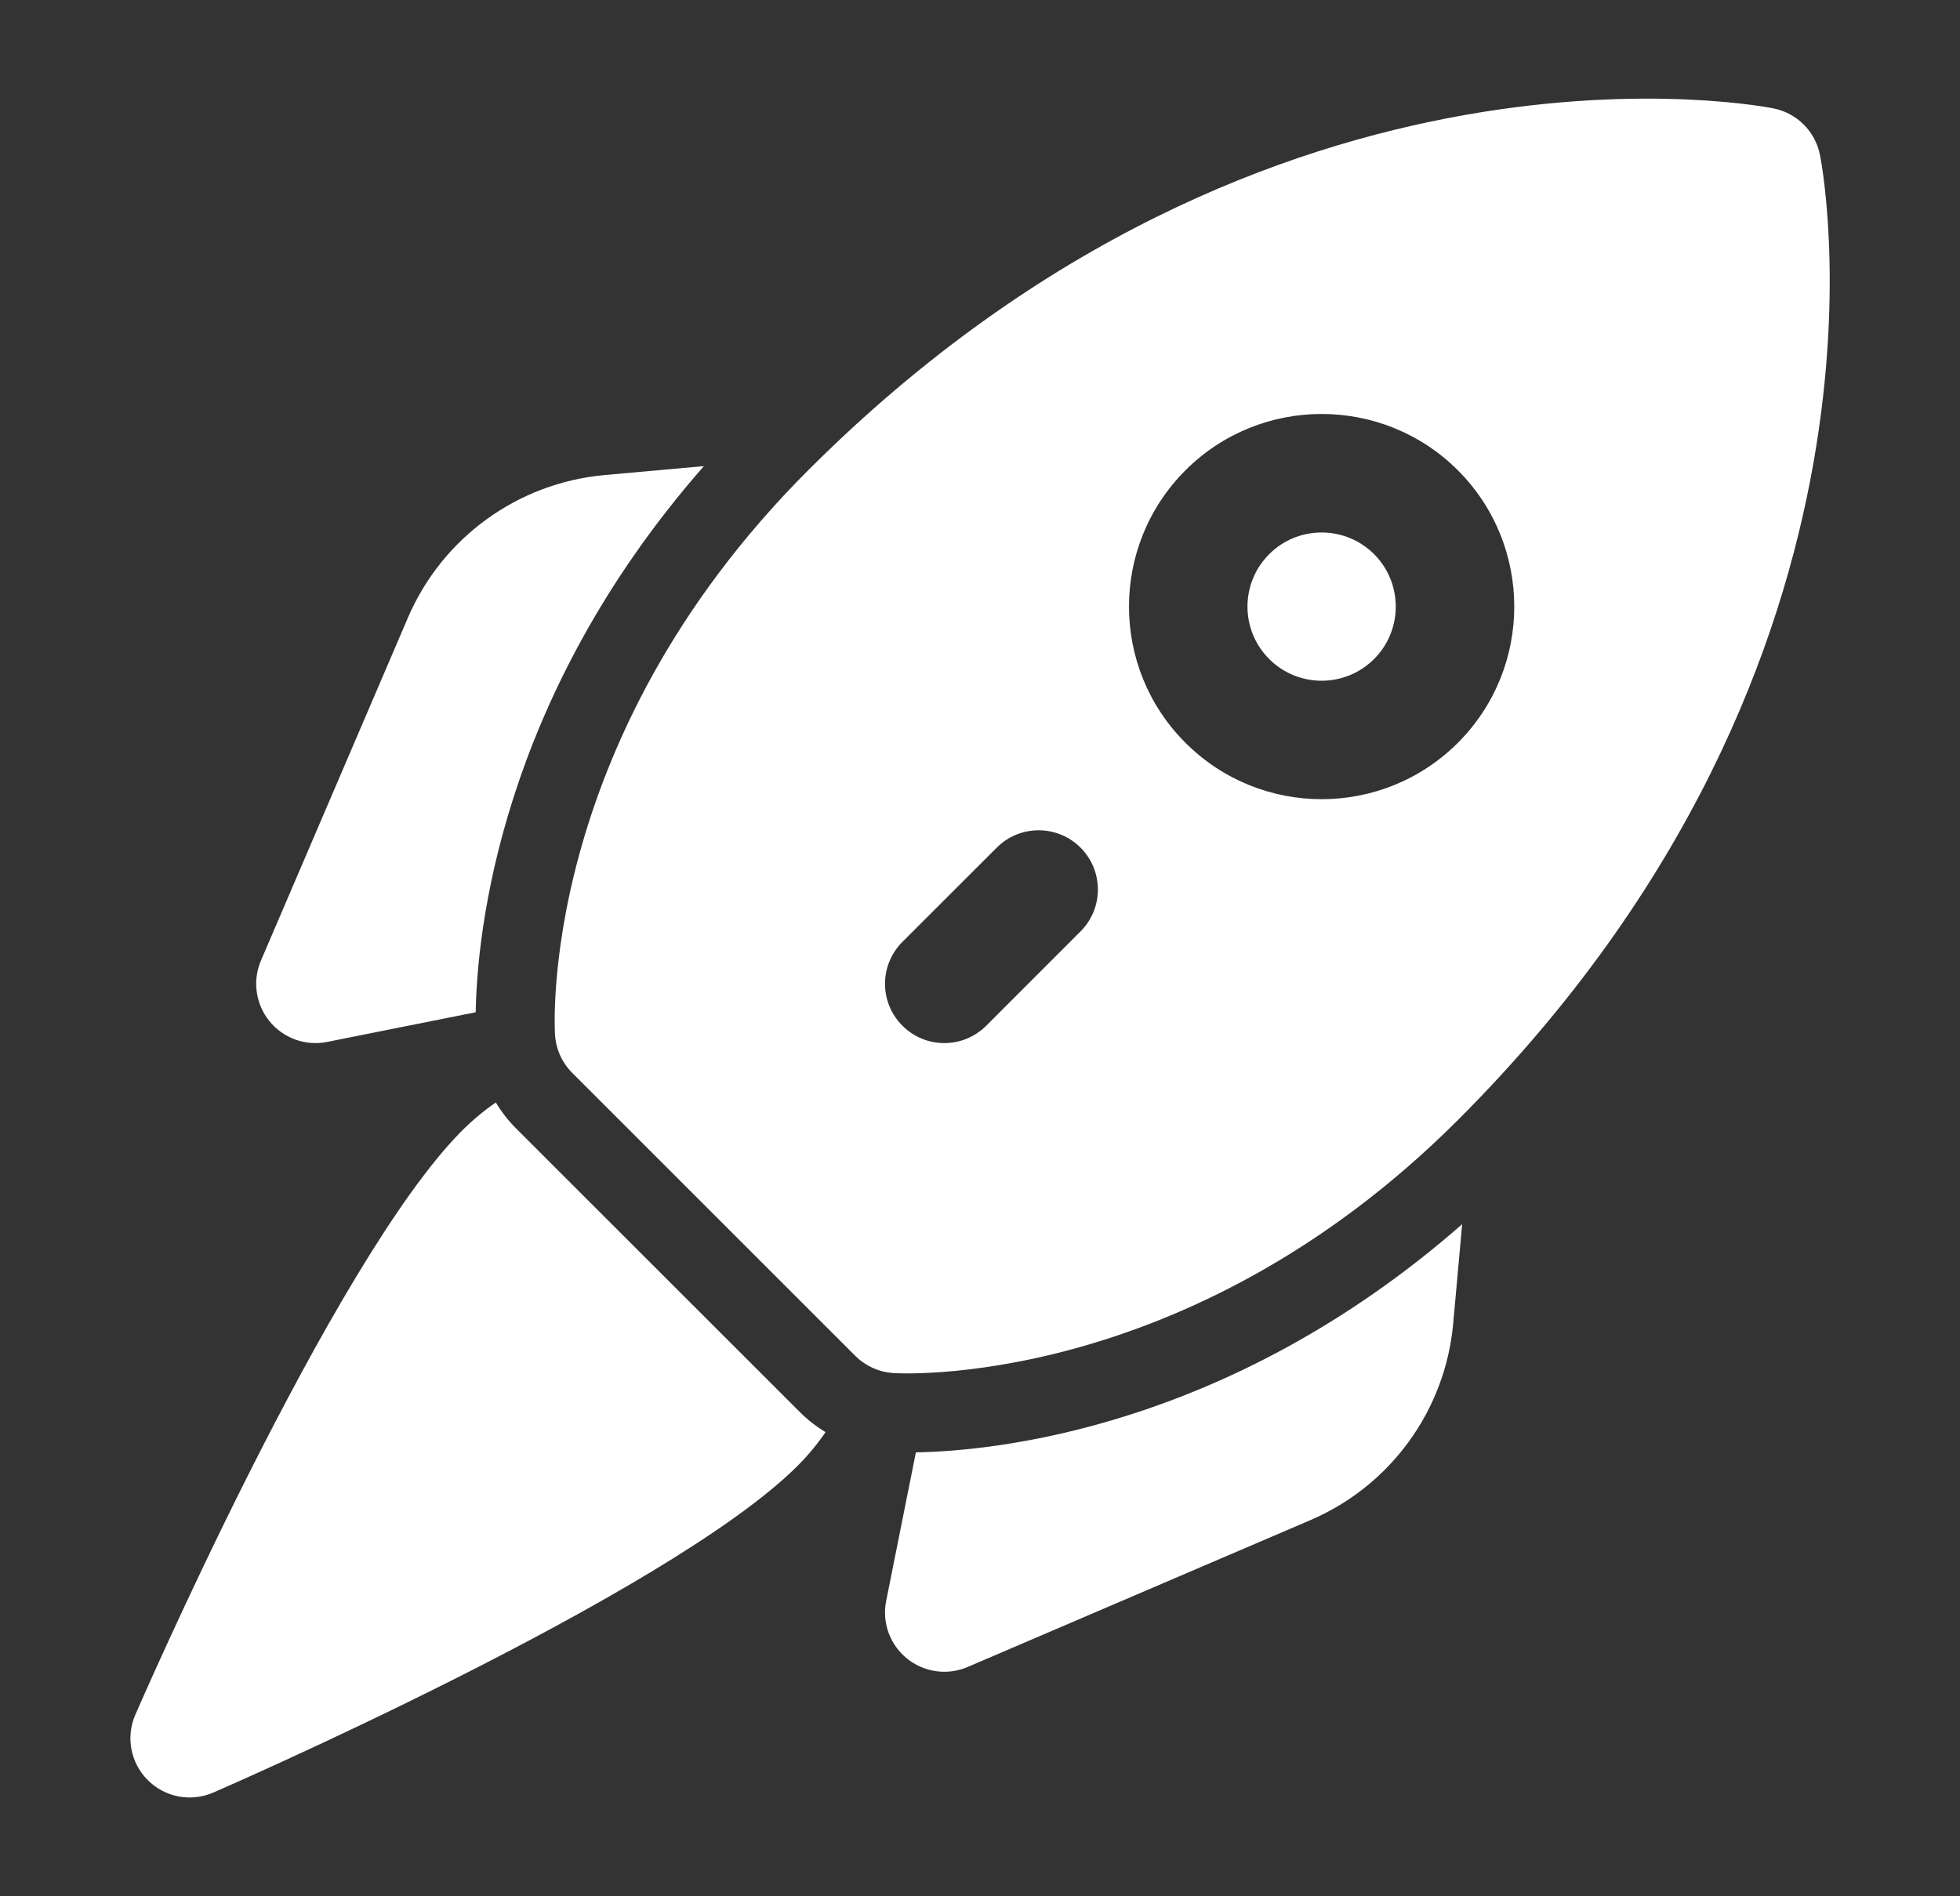 <svg width="31" height="30" viewBox="0 0 31 30" fill="none" xmlns="http://www.w3.org/2000/svg">
<rect x="0" y="0" width="31" height="30" fill="#333333" stroke="none"/>
<path fill-rule="evenodd" clip-rule="evenodd" d="M28.785 2.45C28.711 2.079 28.421 1.789 28.05 1.715C28.05 1.715 20.141 0.081 12.781 7.441C8.464 11.759 8.778 16.365 8.778 16.365C8.791 16.595 8.889 16.811 9.051 16.974L13.526 21.449C13.689 21.611 13.905 21.709 14.135 21.723C14.135 21.723 18.741 22.036 23.059 17.719C30.419 10.359 28.785 2.45 28.785 2.45ZM15.599 16.227L17.09 14.735C17.456 14.37 17.456 13.775 17.09 13.41C16.725 13.044 16.13 13.044 15.765 13.41L14.273 14.901C13.906 15.268 13.906 15.861 14.273 16.227C14.639 16.594 15.232 16.594 15.599 16.227ZM23.059 7.441C21.869 6.252 19.938 6.252 18.749 7.441C17.559 8.631 17.559 10.562 18.749 11.751C19.938 12.941 21.869 12.941 23.059 11.751C24.247 10.562 24.247 8.631 23.059 7.441ZM21.733 8.767C22.19 9.225 22.19 9.969 21.733 10.426C21.275 10.884 20.531 10.884 20.074 10.426C19.616 9.969 19.616 9.225 20.074 8.767C20.531 8.31 21.275 8.31 21.733 8.767Z" fill="white"/>
<path fill-rule="evenodd" clip-rule="evenodd" d="M7.842 17.442C7.655 17.571 7.476 17.719 7.31 17.885C5.252 19.944 2.139 27.131 2.139 27.131C1.987 27.482 2.066 27.891 2.337 28.162C2.609 28.434 3.017 28.512 3.369 28.361C3.369 28.361 10.556 25.247 12.615 23.19C12.781 23.024 12.929 22.845 13.057 22.657C12.908 22.567 12.769 22.459 12.643 22.332L8.167 17.857C8.041 17.731 7.932 17.592 7.842 17.442Z" fill="white"/>
<path fill-rule="evenodd" clip-rule="evenodd" d="M23.126 19.367C19.432 22.605 15.716 22.956 14.486 22.977L14.016 25.327C13.947 25.669 14.075 26.02 14.345 26.239C14.615 26.457 14.985 26.51 15.305 26.372L20.726 24.049C21.992 23.506 22.859 22.314 22.984 20.941L23.126 19.367Z" fill="white"/>
<path fill-rule="evenodd" clip-rule="evenodd" d="M11.133 7.374L9.559 7.516C8.186 7.641 6.994 8.508 6.451 9.774L4.128 15.195C3.99 15.515 4.043 15.885 4.261 16.155C4.48 16.425 4.831 16.552 5.173 16.484L7.524 16.014C7.545 14.77 7.9 11.061 11.133 7.374Z" fill="white"/>
</svg>

